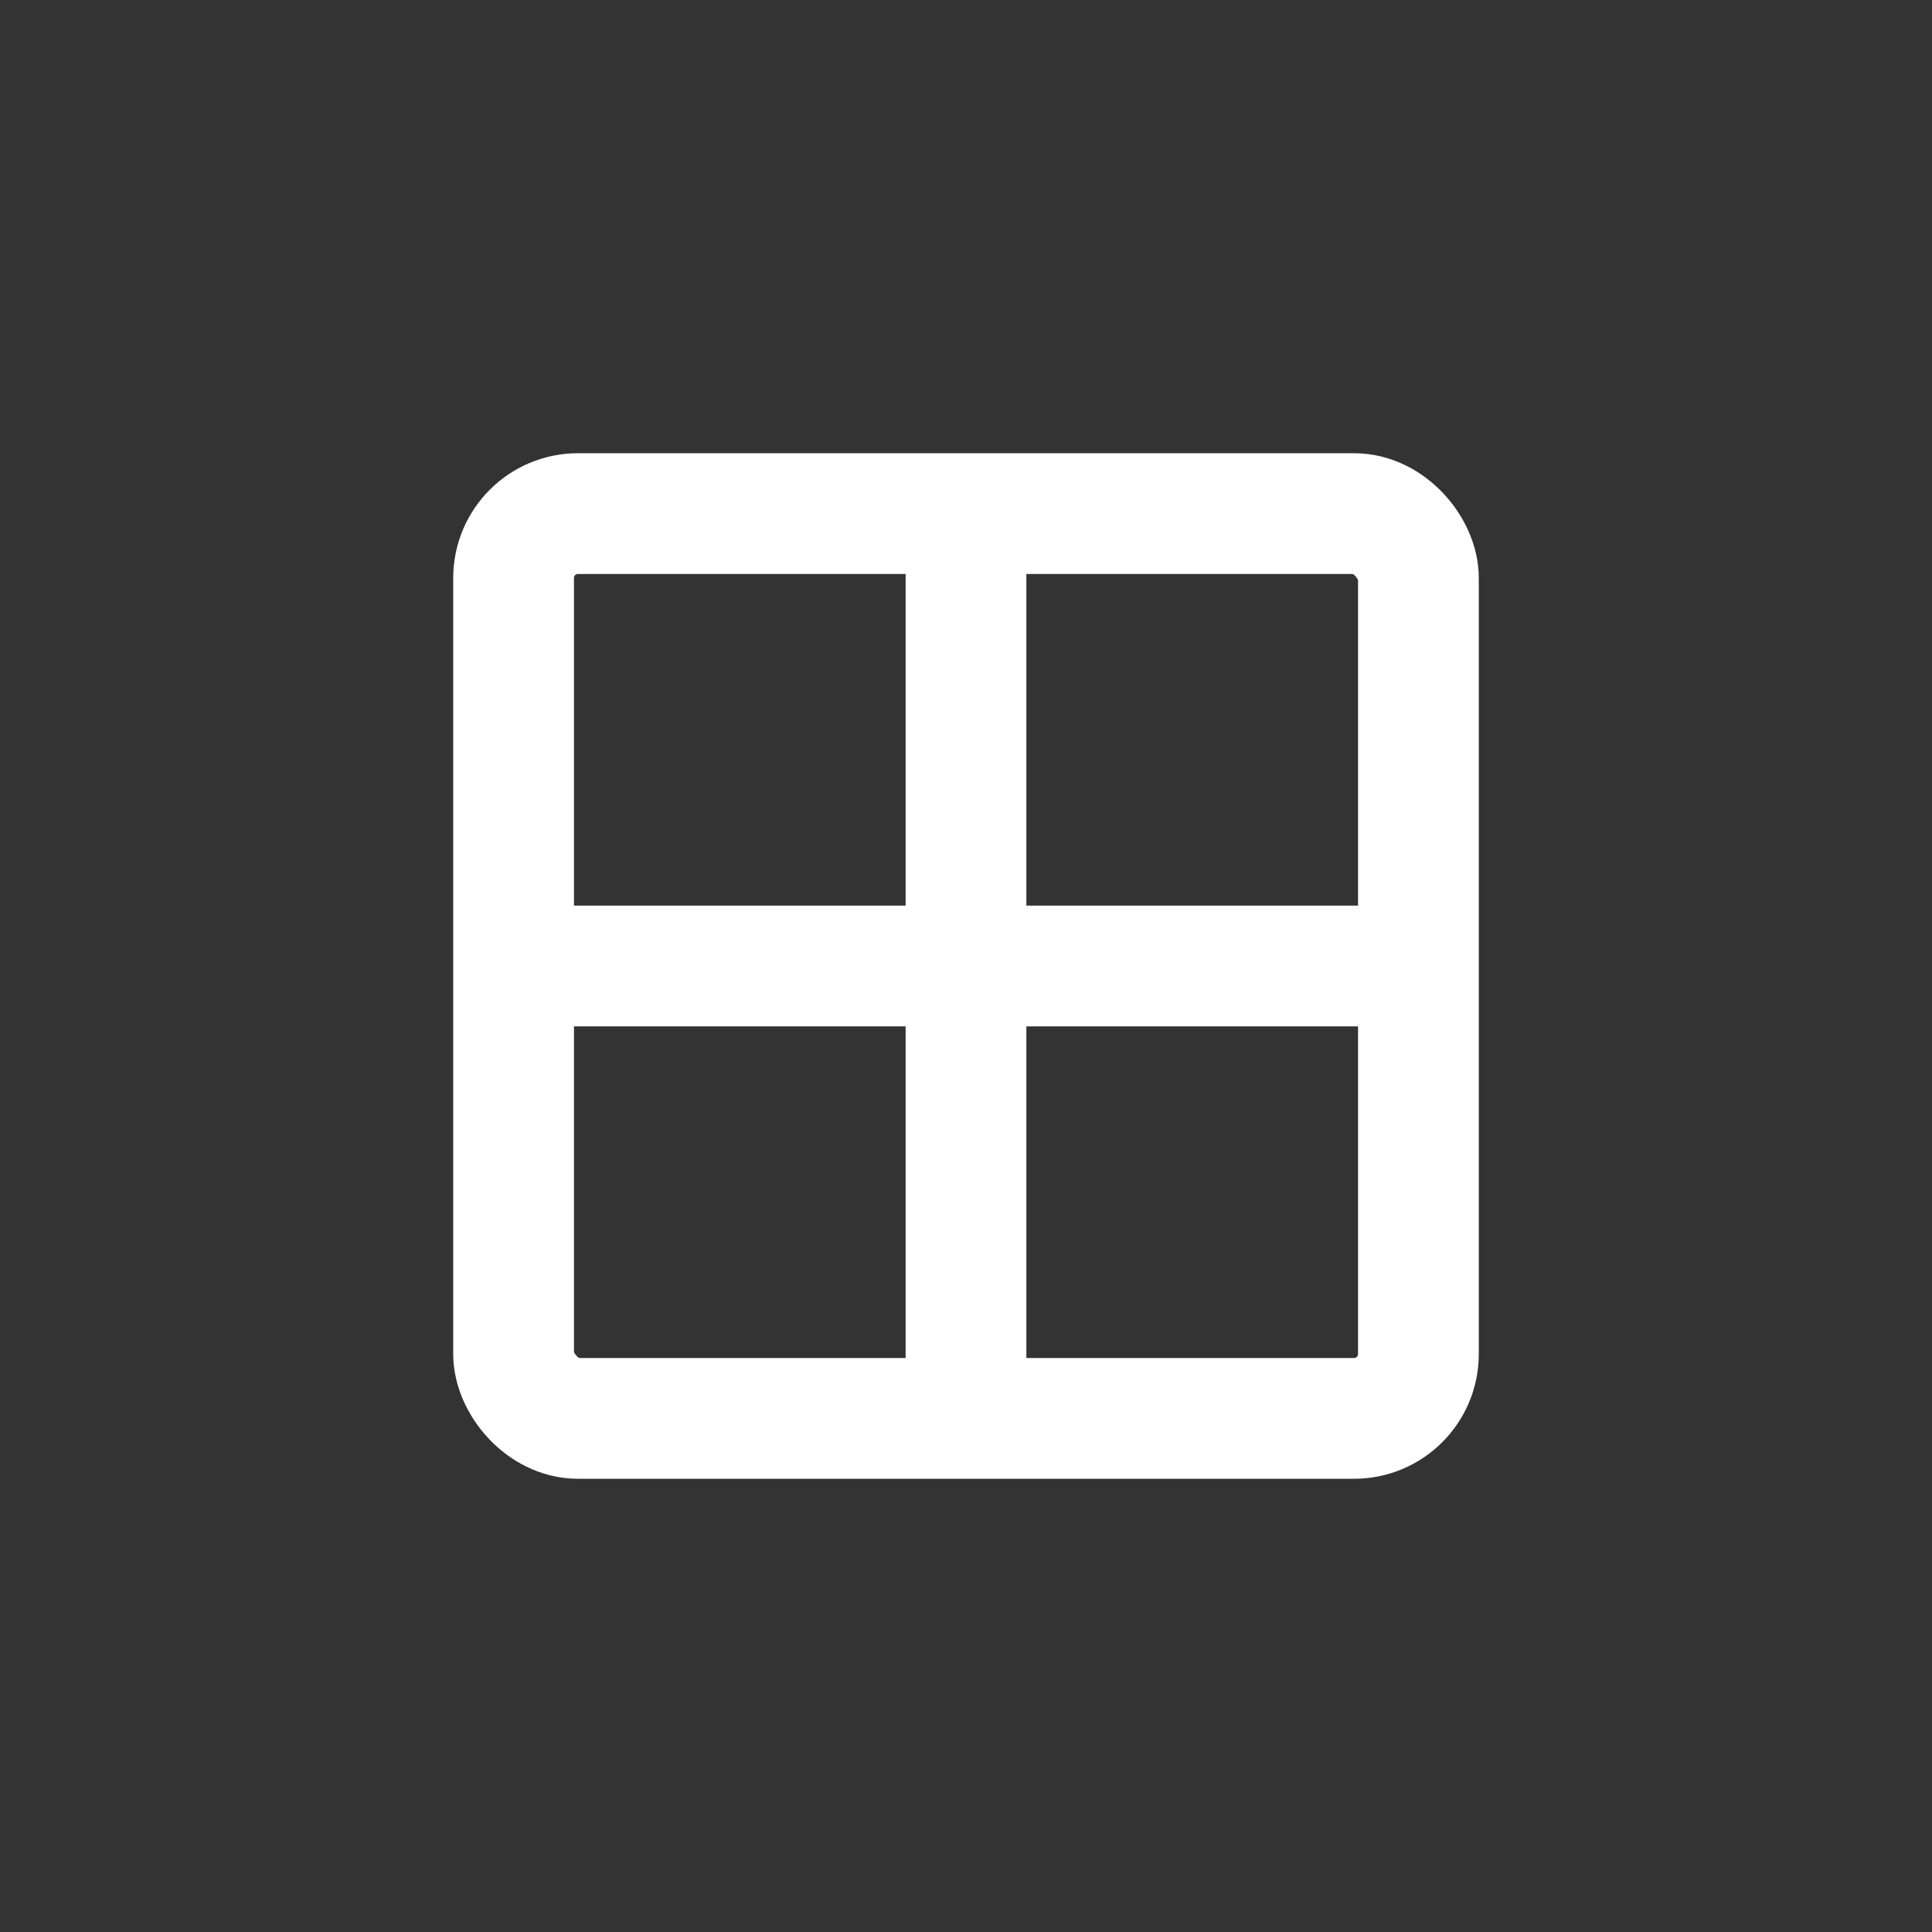 <svg id="Layer_1" data-name="Layer 1" xmlns="http://www.w3.org/2000/svg" viewBox="0 0 24 24"><rect x="0" y="0" width="24" height="24" fill="#333333" stroke="none"/><defs><style>.cls-1{fill:none;stroke:#ffffff;stroke-miterlimit:10;stroke-width:1.5px;}</style></defs><rect class="cls-1" x="6.38" y="6.38" width="11.24" height="11.24" rx="0.8"/><line class="cls-1" x1="6.38" y1="12" x2="17.62" y2="12"/><line class="cls-1" x1="12" y1="17.62" x2="12" y2="6.38"/></svg>